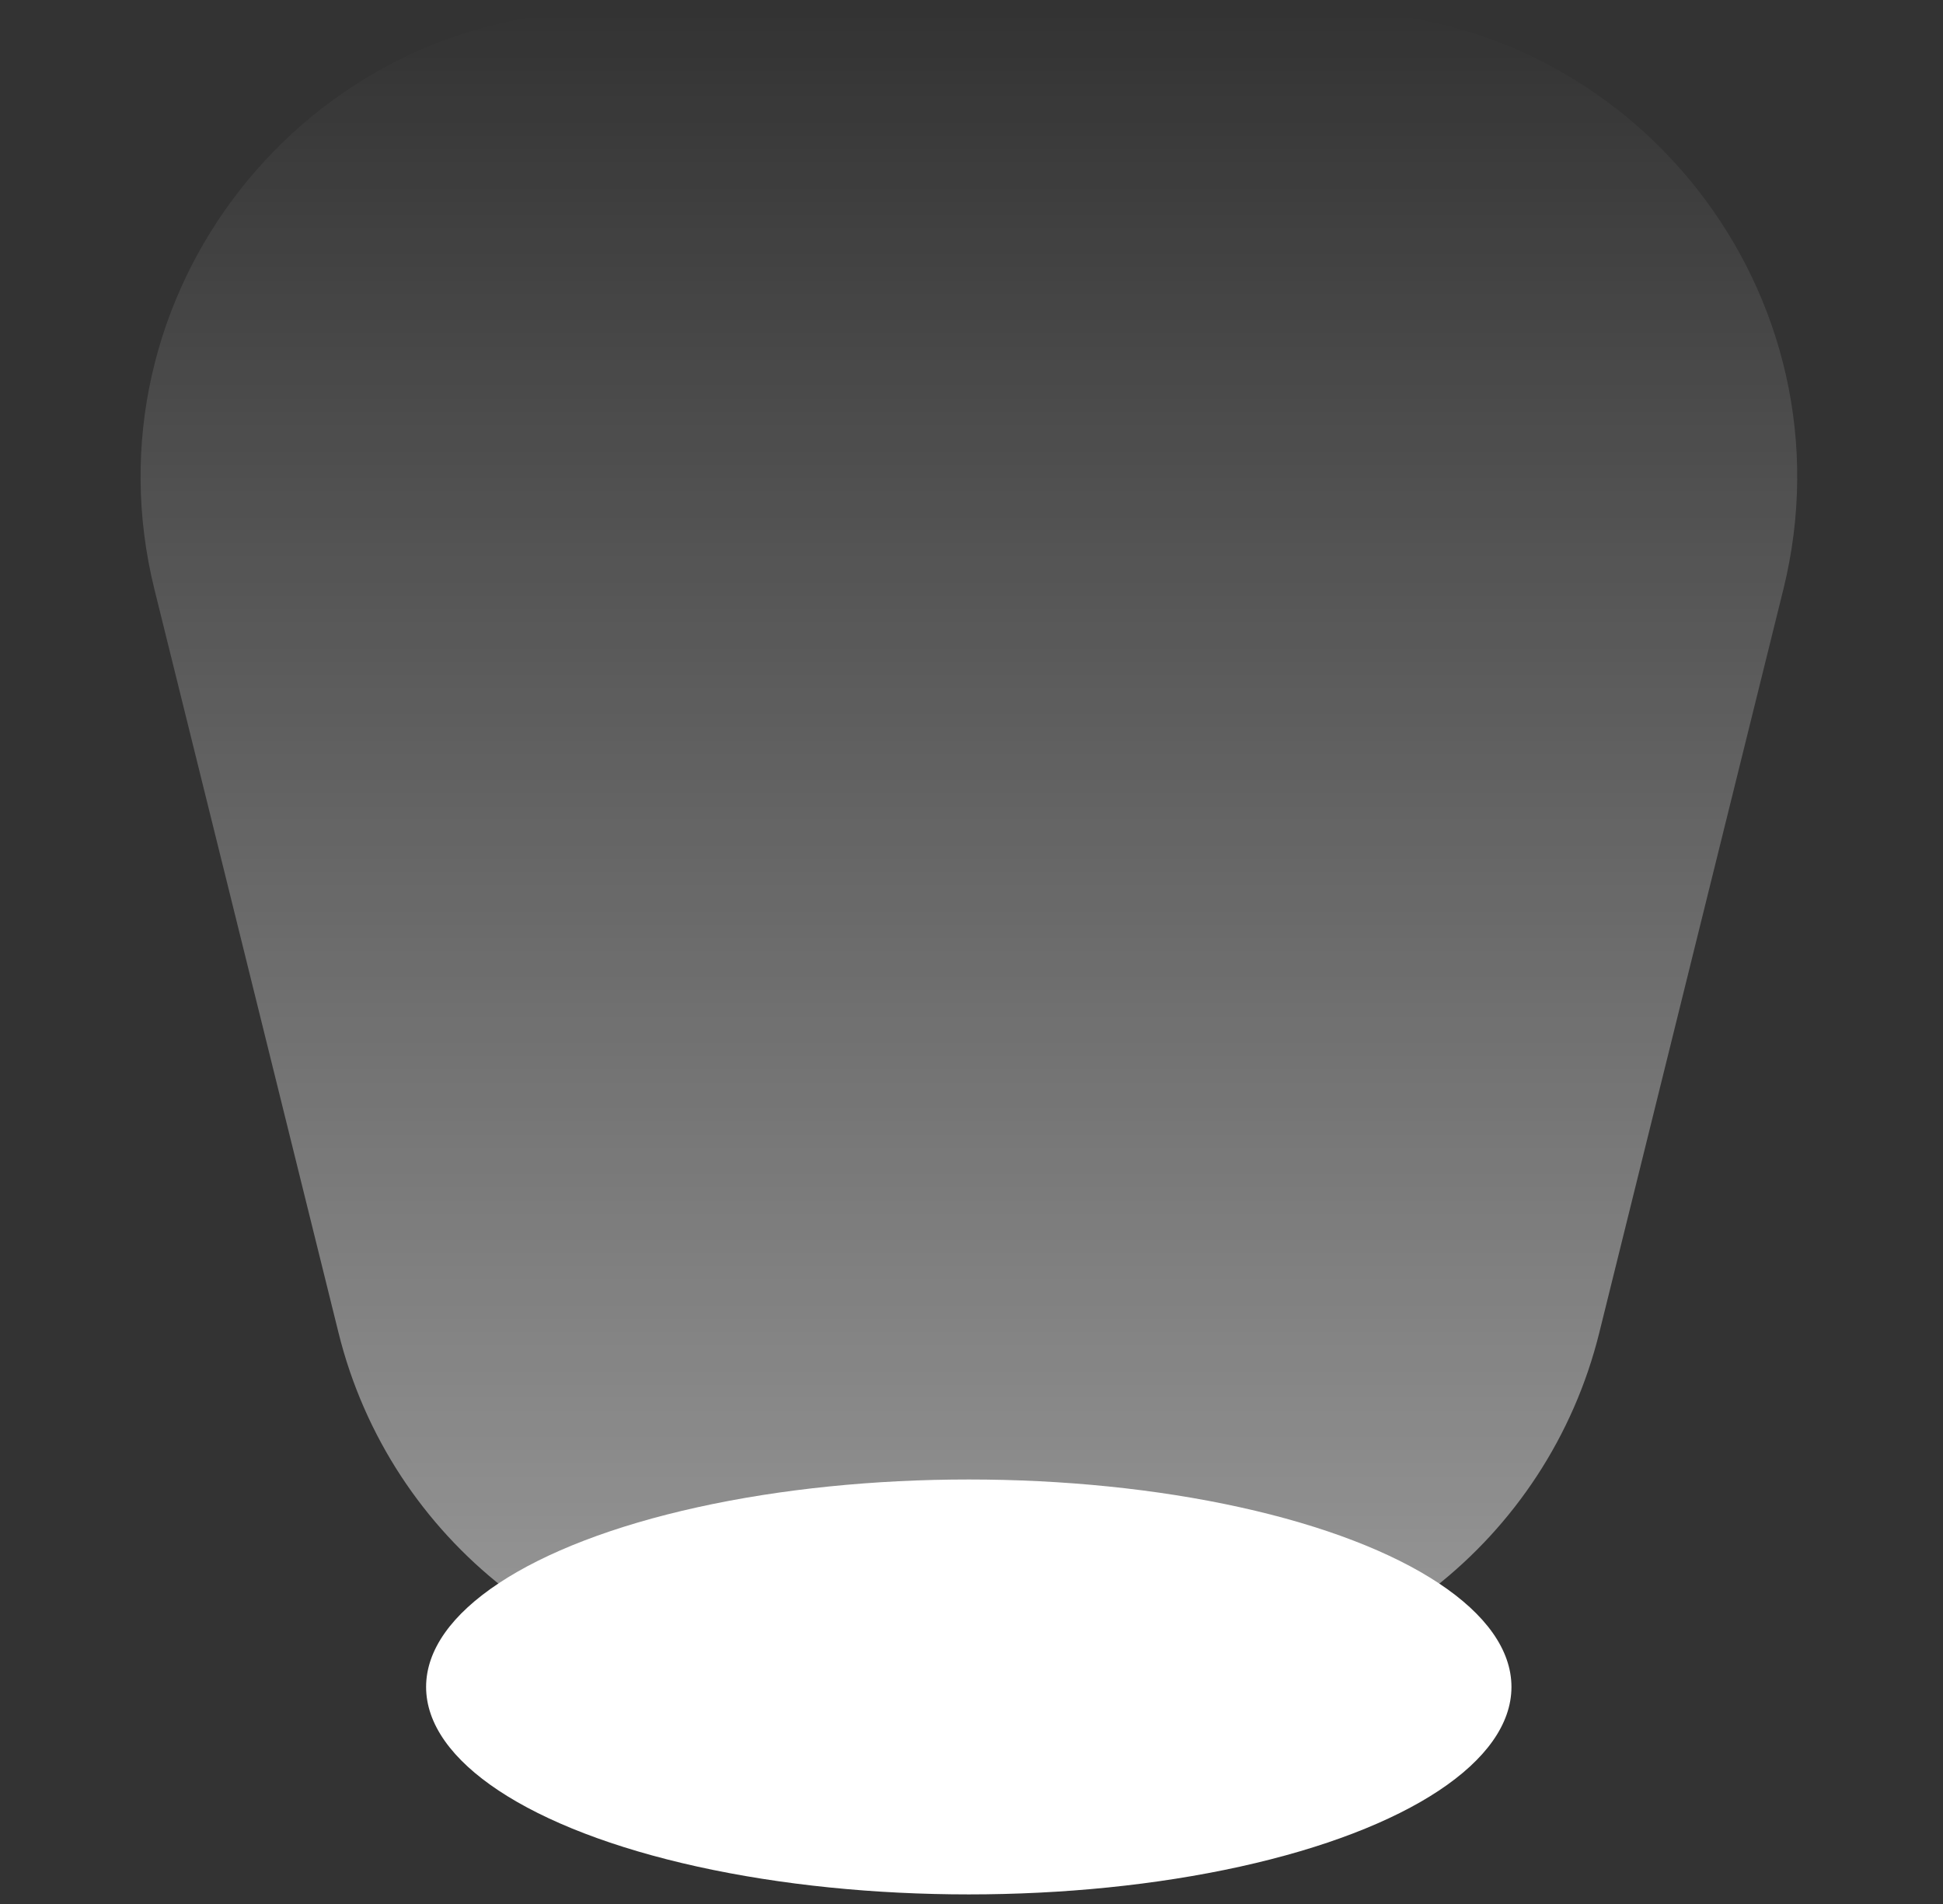 <svg width="50" height="49" viewBox="0 0 50 49" fill="none" xmlns="http://www.w3.org/2000/svg">
<rect x="0" y="0" width="50" height="49" fill="#333333" stroke="none"/>
<ellipse cx="24.93" cy="43.414" rx="13.965" ry="5.339" fill="white"/>
<path opacity="0.5" d="M3.975 15.171L8.711 34.298C10.037 39.653 14.843 43.414 20.359 43.414H29.507C35.023 43.414 39.829 39.653 41.155 34.298L45.891 15.171C47.765 7.604 42.038 0.287 34.243 0.287H15.623C7.827 0.287 2.101 7.604 3.975 15.171Z" fill="url(#paint0_linear_254_1409)"/>
<defs>
<linearGradient id="paint0_linear_254_1409" x1="22.058" y1="0.287" x2="22.058" y2="43.414" gradientUnits="userSpaceOnUse">
<stop stop-color="white" stop-opacity="0"/>
<stop offset="1" stop-color="white"/>
</linearGradient>
</defs>
</svg>
